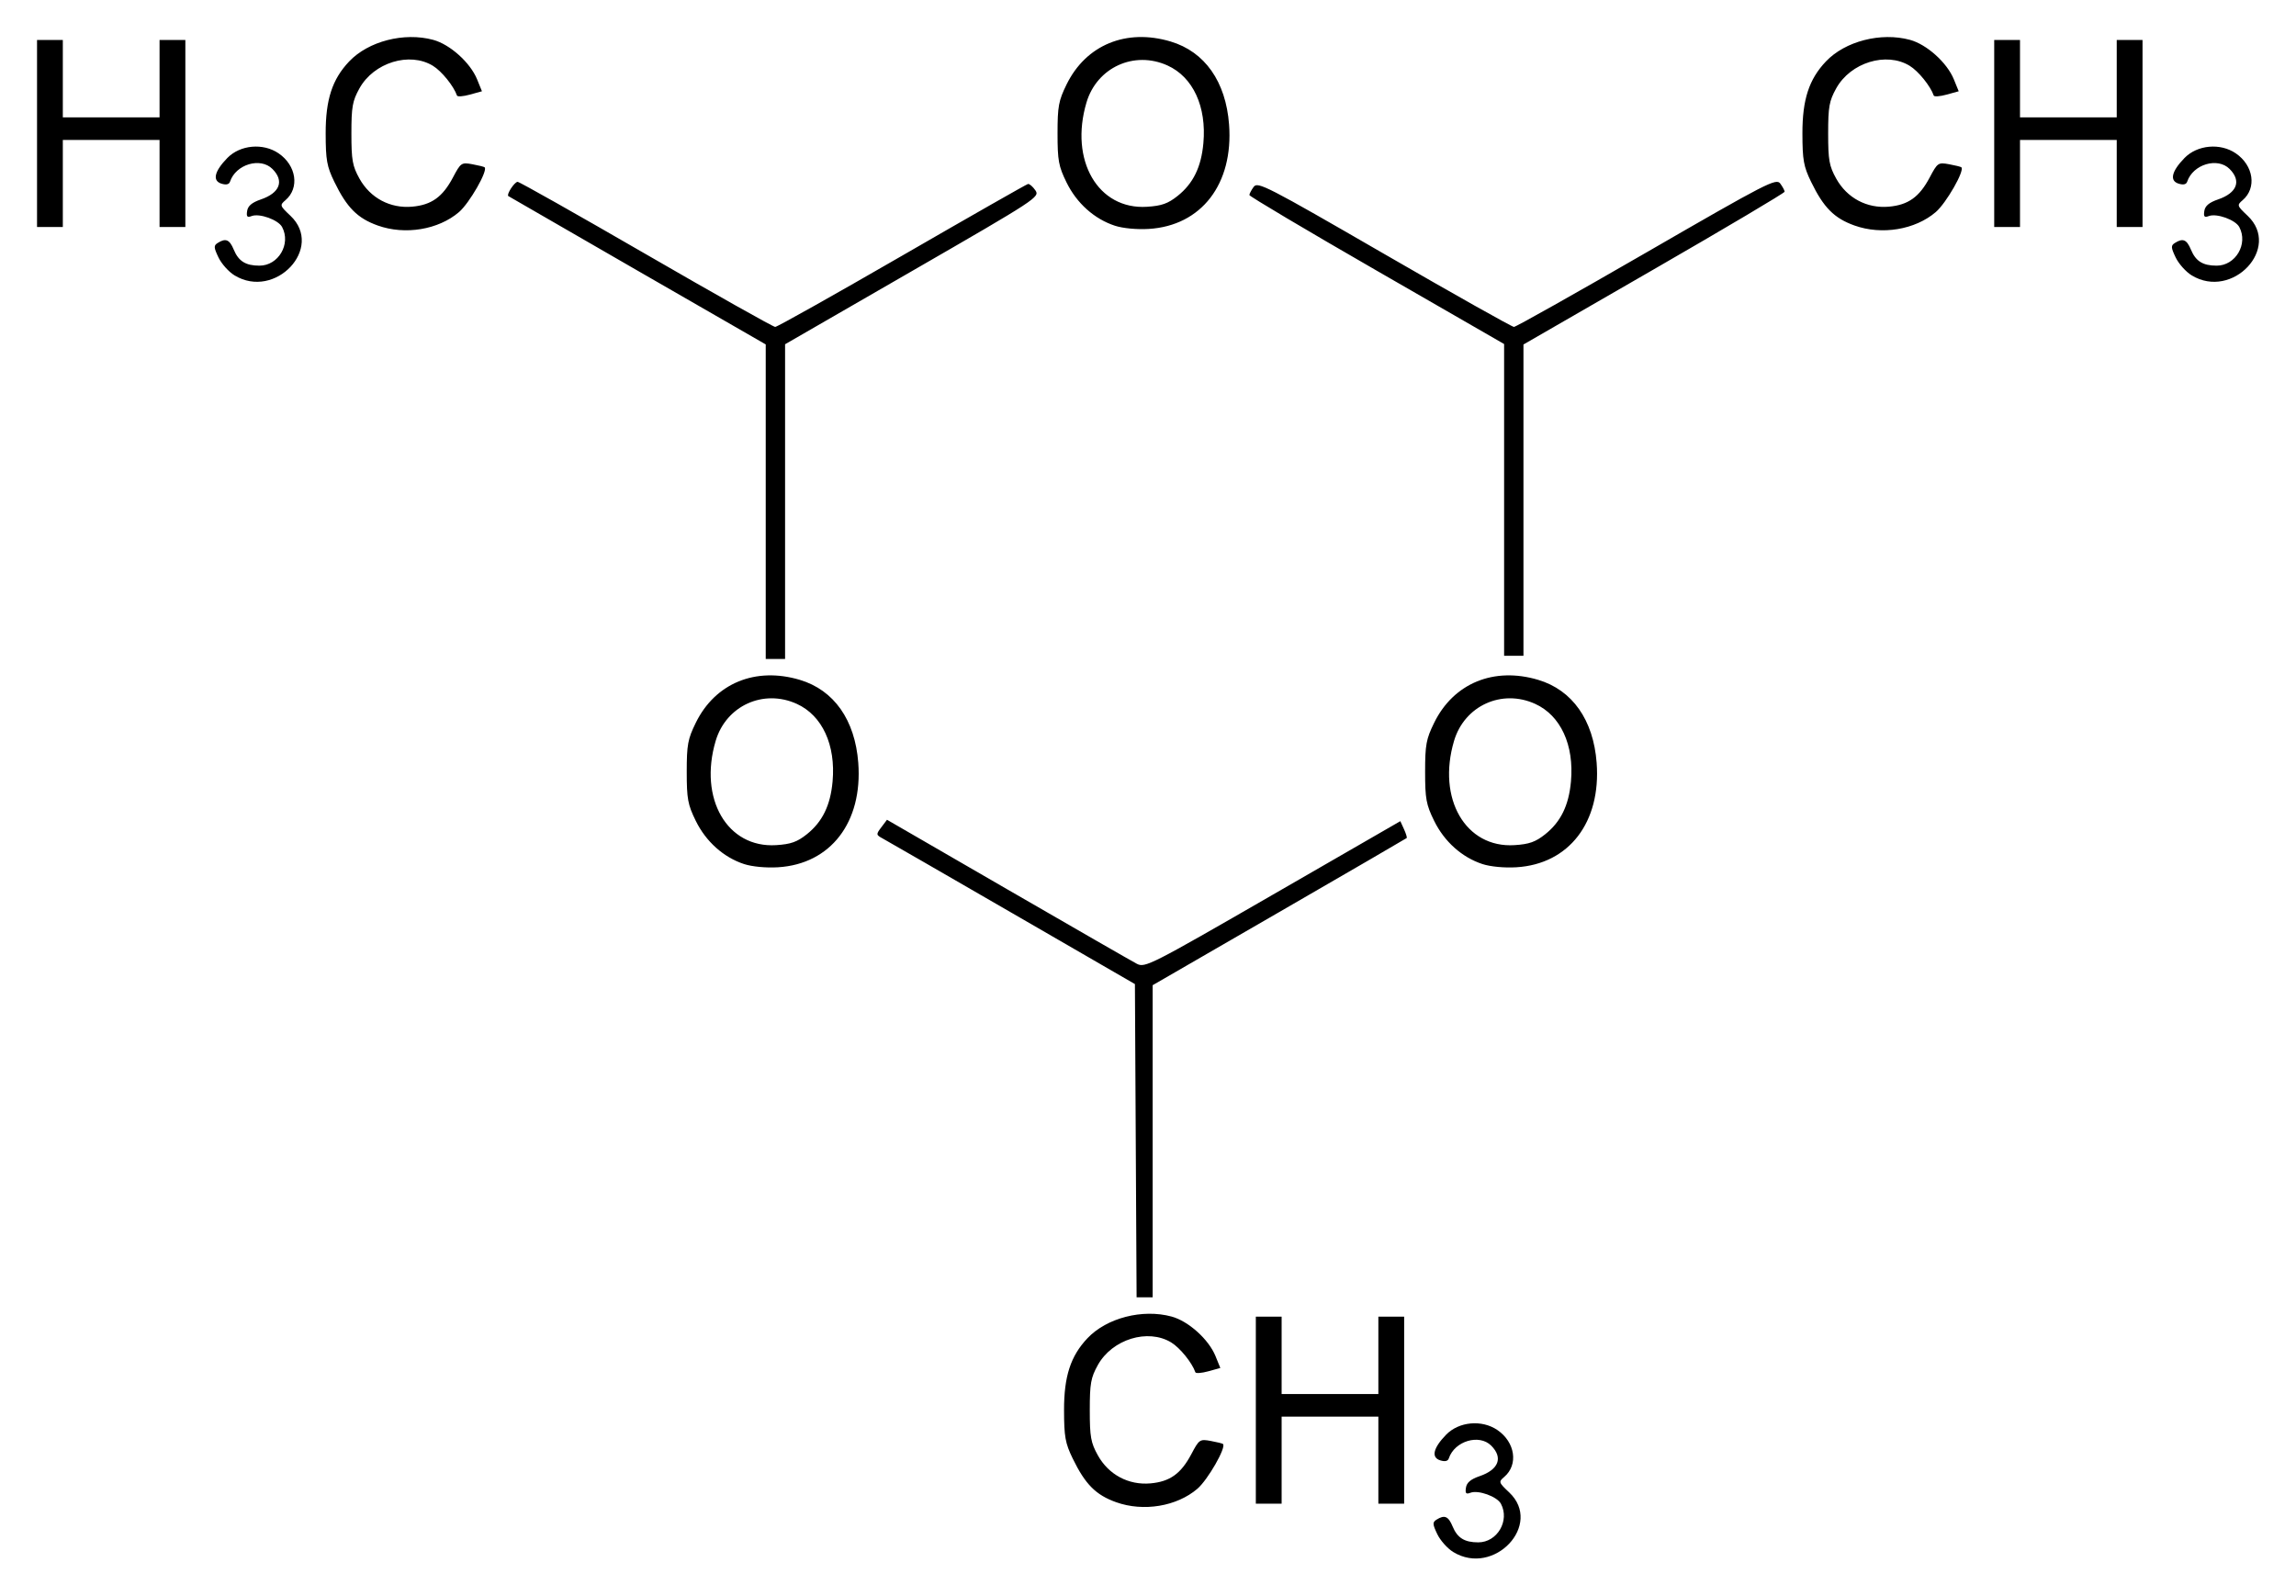 <?xml version="1.0" encoding="UTF-8" standalone="no"?>
<!-- Created with Inkscape (http://www.inkscape.org/) -->
<svg
   xmlns:svg="http://www.w3.org/2000/svg"
   xmlns="http://www.w3.org/2000/svg"
   version="1.0"
   width="620"
   height="430.9"
   id="svg2">
  <defs
     id="defs4" />
  <g
     transform="translate(-388.429,370.532)"
     id="layer1">
    <path
       d="M 780.866,48.621 C 779.304,47.668 777.359,45.491 776.545,43.784 C 775.258,41.085 775.231,40.573 776.338,39.873 C 778.501,38.505 779.535,38.937 780.674,41.686 C 781.966,44.805 783.893,46.006 787.608,46.006 C 792.738,46.006 796.175,40.144 793.727,35.57 C 792.686,33.626 787.615,31.799 785.505,32.609 C 784.302,33.071 784.05,32.788 784.284,31.24 C 784.491,29.866 785.581,28.947 787.974,28.128 C 793.136,26.362 794.362,23.139 791.108,19.885 C 787.868,16.645 781.221,18.637 779.662,23.315 C 779.406,24.083 778.622,24.262 777.32,23.849 C 774.848,23.064 775.437,20.527 778.926,16.935 C 782.386,13.374 788.592,12.808 792.782,15.672 C 797.589,18.957 798.482,25.027 794.642,28.315 C 793.053,29.675 793.097,29.813 795.972,32.525 C 805.147,41.178 791.868,55.328 780.866,48.621 z M 689.833,35.167 C 684.349,33.211 681.483,30.329 678.101,23.368 C 676.083,19.216 675.772,17.479 675.758,10.308 C 675.741,1.164 677.532,-4.329 682.101,-9.145 C 687.297,-14.62 696.946,-17.101 704.791,-14.979 C 709.338,-13.749 714.811,-8.827 716.648,-4.316 L 717.961,-1.09 L 714.701,-0.189 C 712.907,0.306 711.341,0.422 711.219,0.068 C 710.335,-2.506 707.072,-6.536 704.701,-7.981 C 698.402,-11.822 688.757,-8.853 684.884,-1.882 C 682.99,1.528 682.708,3.11 682.708,10.308 C 682.708,17.505 682.99,19.088 684.884,22.497 C 687.792,27.731 693.172,30.6 699.098,30.077 C 704.333,29.615 707.339,27.463 710.134,22.175 C 712.23,18.211 712.425,18.078 715.358,18.614 C 717.035,18.92 718.531,19.293 718.684,19.443 C 719.606,20.348 714.582,29.121 711.759,31.538 C 706.189,36.305 697.198,37.793 689.833,35.167 z M 727.548,10.308 L 727.548,-14.942 L 731.031,-14.942 L 734.514,-14.942 L 734.514,-4.494 L 734.514,5.954 L 747.574,5.954 L 760.634,5.954 L 760.634,-4.494 L 760.634,-14.942 L 764.117,-14.942 L 767.6,-14.942 L 767.6,10.308 L 767.6,35.558 L 764.117,35.558 L 760.634,35.558 L 760.634,23.803 L 760.634,12.049 L 747.574,12.049 L 734.514,12.049 L 734.514,23.803 L 734.514,35.558 L 731.031,35.558 L 727.548,35.558 L 727.548,10.308 z M 695.123,-62.466 L 694.897,-104.766 L 661.811,-123.898 C 643.614,-134.421 627.866,-143.498 626.815,-144.07 C 624.971,-145.074 624.957,-145.179 626.427,-147.127 L 627.95,-149.144 L 660.553,-130.284 C 678.485,-119.911 694.18,-110.89 695.432,-110.239 C 697.616,-109.102 699.102,-109.858 732.139,-128.91 L 766.569,-148.765 L 767.552,-146.607 C 768.093,-145.421 768.423,-144.34 768.285,-144.206 C 768.148,-144.072 752.656,-135.075 733.861,-124.213 L 699.686,-104.464 L 699.686,-62.315 L 699.686,-20.166 L 697.518,-20.166 L 695.349,-20.166 L 695.123,-62.466 z M 589.364,-137.176 C 583.82,-138.989 579.066,-143.24 576.312,-148.847 C 574.159,-153.232 573.872,-154.789 573.872,-162.088 C 573.872,-169.394 574.158,-170.942 576.322,-175.348 C 581.561,-186.018 592.432,-190.5 604.406,-186.928 C 613.632,-184.175 619.315,-176.109 620.192,-164.524 C 621.406,-148.463 612.731,-137.175 598.509,-136.312 C 595.292,-136.116 591.514,-136.474 589.364,-137.176 z M 606.292,-145.22 C 610.503,-148.578 612.67,-153.006 613.254,-159.453 C 614.15,-169.337 610.472,-177.317 603.576,-180.448 C 594.575,-184.536 584.504,-179.938 581.688,-170.455 C 577.049,-154.834 584.808,-141.453 598.02,-142.29 C 601.975,-142.541 603.695,-143.151 606.292,-145.22 z M 788.751,-137.176 C 783.208,-138.989 778.453,-143.24 775.7,-148.847 C 773.546,-153.232 773.259,-154.789 773.259,-162.088 C 773.259,-169.394 773.545,-170.942 775.709,-175.348 C 780.948,-186.018 791.819,-190.5 803.793,-186.928 C 813.019,-184.175 818.703,-176.109 819.579,-164.524 C 820.793,-148.463 812.118,-137.175 797.896,-136.312 C 794.679,-136.116 790.901,-136.474 788.751,-137.176 z M 805.679,-145.22 C 809.89,-148.578 812.057,-153.006 812.641,-159.453 C 813.538,-169.337 809.859,-177.317 802.964,-180.448 C 793.962,-184.536 783.891,-179.938 781.075,-170.455 C 776.436,-154.834 784.195,-141.453 797.407,-142.29 C 801.362,-142.541 803.082,-143.151 805.679,-145.22 z M 595.204,-235.039 L 595.204,-277.516 L 560.594,-297.44 C 541.559,-308.399 525.854,-317.461 525.696,-317.579 C 525.129,-317.998 527.369,-321.424 528.21,-321.424 C 528.683,-321.424 544.307,-312.608 562.931,-301.833 C 581.555,-291.059 597.228,-282.243 597.761,-282.243 C 598.294,-282.243 613.707,-290.895 632.012,-301.469 C 650.317,-312.044 665.619,-320.762 666.017,-320.842 C 666.415,-320.923 667.313,-320.153 668.014,-319.133 C 669.257,-317.322 668.467,-316.804 634.857,-297.419 L 600.428,-277.561 L 600.428,-235.062 L 600.428,-192.562 L 597.816,-192.562 L 595.204,-192.562 L 595.204,-235.039 z M 794.591,-235.529 L 794.591,-277.624 L 760.199,-297.431 C 741.283,-308.324 725.807,-317.517 725.807,-317.858 C 725.807,-318.2 726.329,-319.194 726.968,-320.067 C 728.049,-321.546 730.476,-320.298 762.214,-301.949 C 780.96,-291.111 796.725,-282.243 797.247,-282.243 C 797.77,-282.243 813.901,-291.315 833.095,-302.402 C 865.743,-321.262 868.068,-322.458 869.166,-320.955 C 869.812,-320.072 870.341,-319.083 870.341,-318.756 C 870.341,-318.43 854.472,-309.013 835.078,-297.83 L 799.815,-277.496 L 799.815,-235.465 L 799.815,-193.433 L 797.203,-193.433 L 794.591,-193.433 L 794.591,-235.529 z M 451.747,-296.171 C 450.184,-297.124 448.24,-299.301 447.425,-301.008 C 446.138,-303.707 446.111,-304.218 447.219,-304.919 C 449.382,-306.287 450.416,-305.855 451.554,-303.106 C 452.846,-299.987 454.774,-298.786 458.488,-298.786 C 463.618,-298.786 467.055,-304.647 464.607,-309.222 C 463.567,-311.166 458.495,-312.992 456.385,-312.183 C 455.183,-311.721 454.931,-312.004 455.164,-313.552 C 455.372,-314.926 456.461,-315.845 458.854,-316.664 C 464.017,-318.43 465.242,-321.653 461.989,-324.907 C 458.749,-328.147 452.102,-326.155 450.542,-321.477 C 450.286,-320.708 449.502,-320.53 448.2,-320.943 C 445.728,-321.728 446.317,-324.265 449.807,-327.856 C 453.267,-331.418 459.472,-331.984 463.663,-329.12 C 468.47,-325.835 469.363,-319.765 465.523,-316.477 C 463.934,-315.117 463.977,-314.979 466.853,-312.267 C 476.028,-303.614 462.748,-289.464 451.747,-296.171 z M 980.254,-296.171 C 978.691,-297.124 976.746,-299.301 975.932,-301.008 C 974.645,-303.707 974.618,-304.218 975.726,-304.919 C 977.889,-306.287 978.922,-305.855 980.061,-303.106 C 981.353,-299.987 983.28,-298.786 986.995,-298.786 C 992.125,-298.786 995.562,-304.647 993.114,-309.222 C 992.074,-311.166 987.002,-312.992 984.892,-312.183 C 983.69,-311.721 983.437,-312.004 983.671,-313.552 C 983.878,-314.926 984.968,-315.845 987.361,-316.664 C 992.523,-318.43 993.749,-321.653 990.495,-324.907 C 987.255,-328.147 980.608,-326.155 979.049,-321.477 C 978.793,-320.708 978.009,-320.53 976.707,-320.943 C 974.235,-321.728 974.824,-324.265 978.313,-327.856 C 981.773,-331.418 987.979,-331.984 992.17,-329.12 C 996.977,-325.835 997.869,-319.765 994.029,-316.477 C 992.441,-315.117 992.484,-314.979 995.359,-312.267 C 1004.534,-303.614 991.255,-289.464 980.254,-296.171 z M 490.446,-309.625 C 484.961,-311.581 482.096,-314.463 478.713,-321.424 C 476.696,-325.576 476.384,-327.313 476.371,-334.484 C 476.353,-343.628 478.145,-349.121 482.714,-353.937 C 487.91,-359.412 497.558,-361.893 505.403,-359.771 C 509.951,-358.541 515.424,-353.619 517.26,-349.108 L 518.574,-345.882 L 515.313,-344.981 C 513.52,-344.485 511.954,-344.37 511.832,-344.724 C 510.948,-347.297 507.684,-351.328 505.313,-352.773 C 499.015,-356.613 489.37,-353.645 485.497,-346.674 C 483.603,-343.264 483.32,-341.682 483.32,-334.484 C 483.32,-327.286 483.603,-325.704 485.497,-322.295 C 488.405,-317.061 493.784,-314.192 499.711,-314.715 C 504.946,-315.177 507.951,-317.329 510.747,-322.617 C 512.843,-326.581 513.038,-326.714 515.971,-326.178 C 517.647,-325.872 519.144,-325.499 519.297,-325.349 C 520.218,-324.444 515.195,-315.671 512.372,-313.254 C 506.802,-308.487 497.811,-306.998 490.446,-309.625 z M 689.493,-309.572 C 683.949,-311.385 679.195,-315.636 676.441,-321.243 C 674.288,-325.628 674.001,-327.185 674.001,-334.484 C 674.001,-341.79 674.287,-343.338 676.451,-347.744 C 681.69,-358.414 692.561,-362.896 704.535,-359.324 C 713.761,-356.571 719.444,-348.505 720.32,-336.92 C 721.535,-320.859 712.86,-309.571 698.638,-308.707 C 695.421,-308.512 691.642,-308.87 689.493,-309.572 z M 706.421,-317.616 C 710.632,-320.974 712.799,-325.402 713.383,-331.849 C 714.279,-341.733 710.601,-349.713 703.705,-352.844 C 694.704,-356.932 684.633,-352.334 681.817,-342.85 C 677.178,-327.23 684.937,-313.849 698.149,-314.686 C 702.104,-314.937 703.824,-315.546 706.421,-317.616 z M 889.22,-309.625 C 883.736,-311.581 880.87,-314.463 877.488,-321.424 C 875.47,-325.576 875.159,-327.313 875.145,-334.484 C 875.128,-343.628 876.919,-349.121 881.489,-353.937 C 886.684,-359.412 896.333,-361.893 904.178,-359.771 C 908.725,-358.541 914.198,-353.619 916.035,-349.108 L 917.348,-345.882 L 914.088,-344.981 C 912.295,-344.485 910.728,-344.37 910.606,-344.724 C 909.723,-347.297 906.459,-351.328 904.088,-352.773 C 897.789,-356.613 888.144,-353.645 884.272,-346.674 C 882.378,-343.264 882.095,-341.682 882.095,-334.484 C 882.095,-327.286 882.378,-325.704 884.272,-322.295 C 887.179,-317.061 892.559,-314.192 898.485,-314.715 C 903.72,-315.177 906.726,-317.329 909.522,-322.617 C 911.617,-326.581 911.812,-326.714 914.746,-326.178 C 916.422,-325.872 917.918,-325.499 918.071,-325.349 C 918.993,-324.444 913.969,-315.671 911.146,-313.254 C 905.576,-308.487 896.585,-306.998 889.22,-309.625 z M 398.429,-334.484 L 398.429,-359.734 L 401.911,-359.734 L 405.394,-359.734 L 405.394,-349.286 L 405.394,-338.838 L 418.454,-338.838 L 431.515,-338.838 L 431.515,-349.286 L 431.515,-359.734 L 434.997,-359.734 L 438.48,-359.734 L 438.48,-334.484 L 438.48,-309.234 L 434.997,-309.234 L 431.515,-309.234 L 431.515,-320.989 L 431.515,-332.743 L 418.454,-332.743 L 405.394,-332.743 L 405.394,-320.989 L 405.394,-309.234 L 401.911,-309.234 L 398.429,-309.234 L 398.429,-334.484 z M 926.935,-334.484 L 926.935,-359.734 L 930.418,-359.734 L 933.901,-359.734 L 933.901,-349.286 L 933.901,-338.838 L 946.961,-338.838 L 960.021,-338.838 L 960.021,-349.286 L 960.021,-359.734 L 963.504,-359.734 L 966.987,-359.734 L 966.987,-334.484 L 966.987,-309.234 L 963.504,-309.234 L 960.021,-309.234 L 960.021,-320.989 L 960.021,-332.743 L 946.961,-332.743 L 933.901,-332.743 L 933.901,-320.989 L 933.901,-309.234 L 930.418,-309.234 L 926.935,-309.234 L 926.935,-334.484 z"
       id="path2741"
       style="fill:#000000" />
  </g>
</svg>
